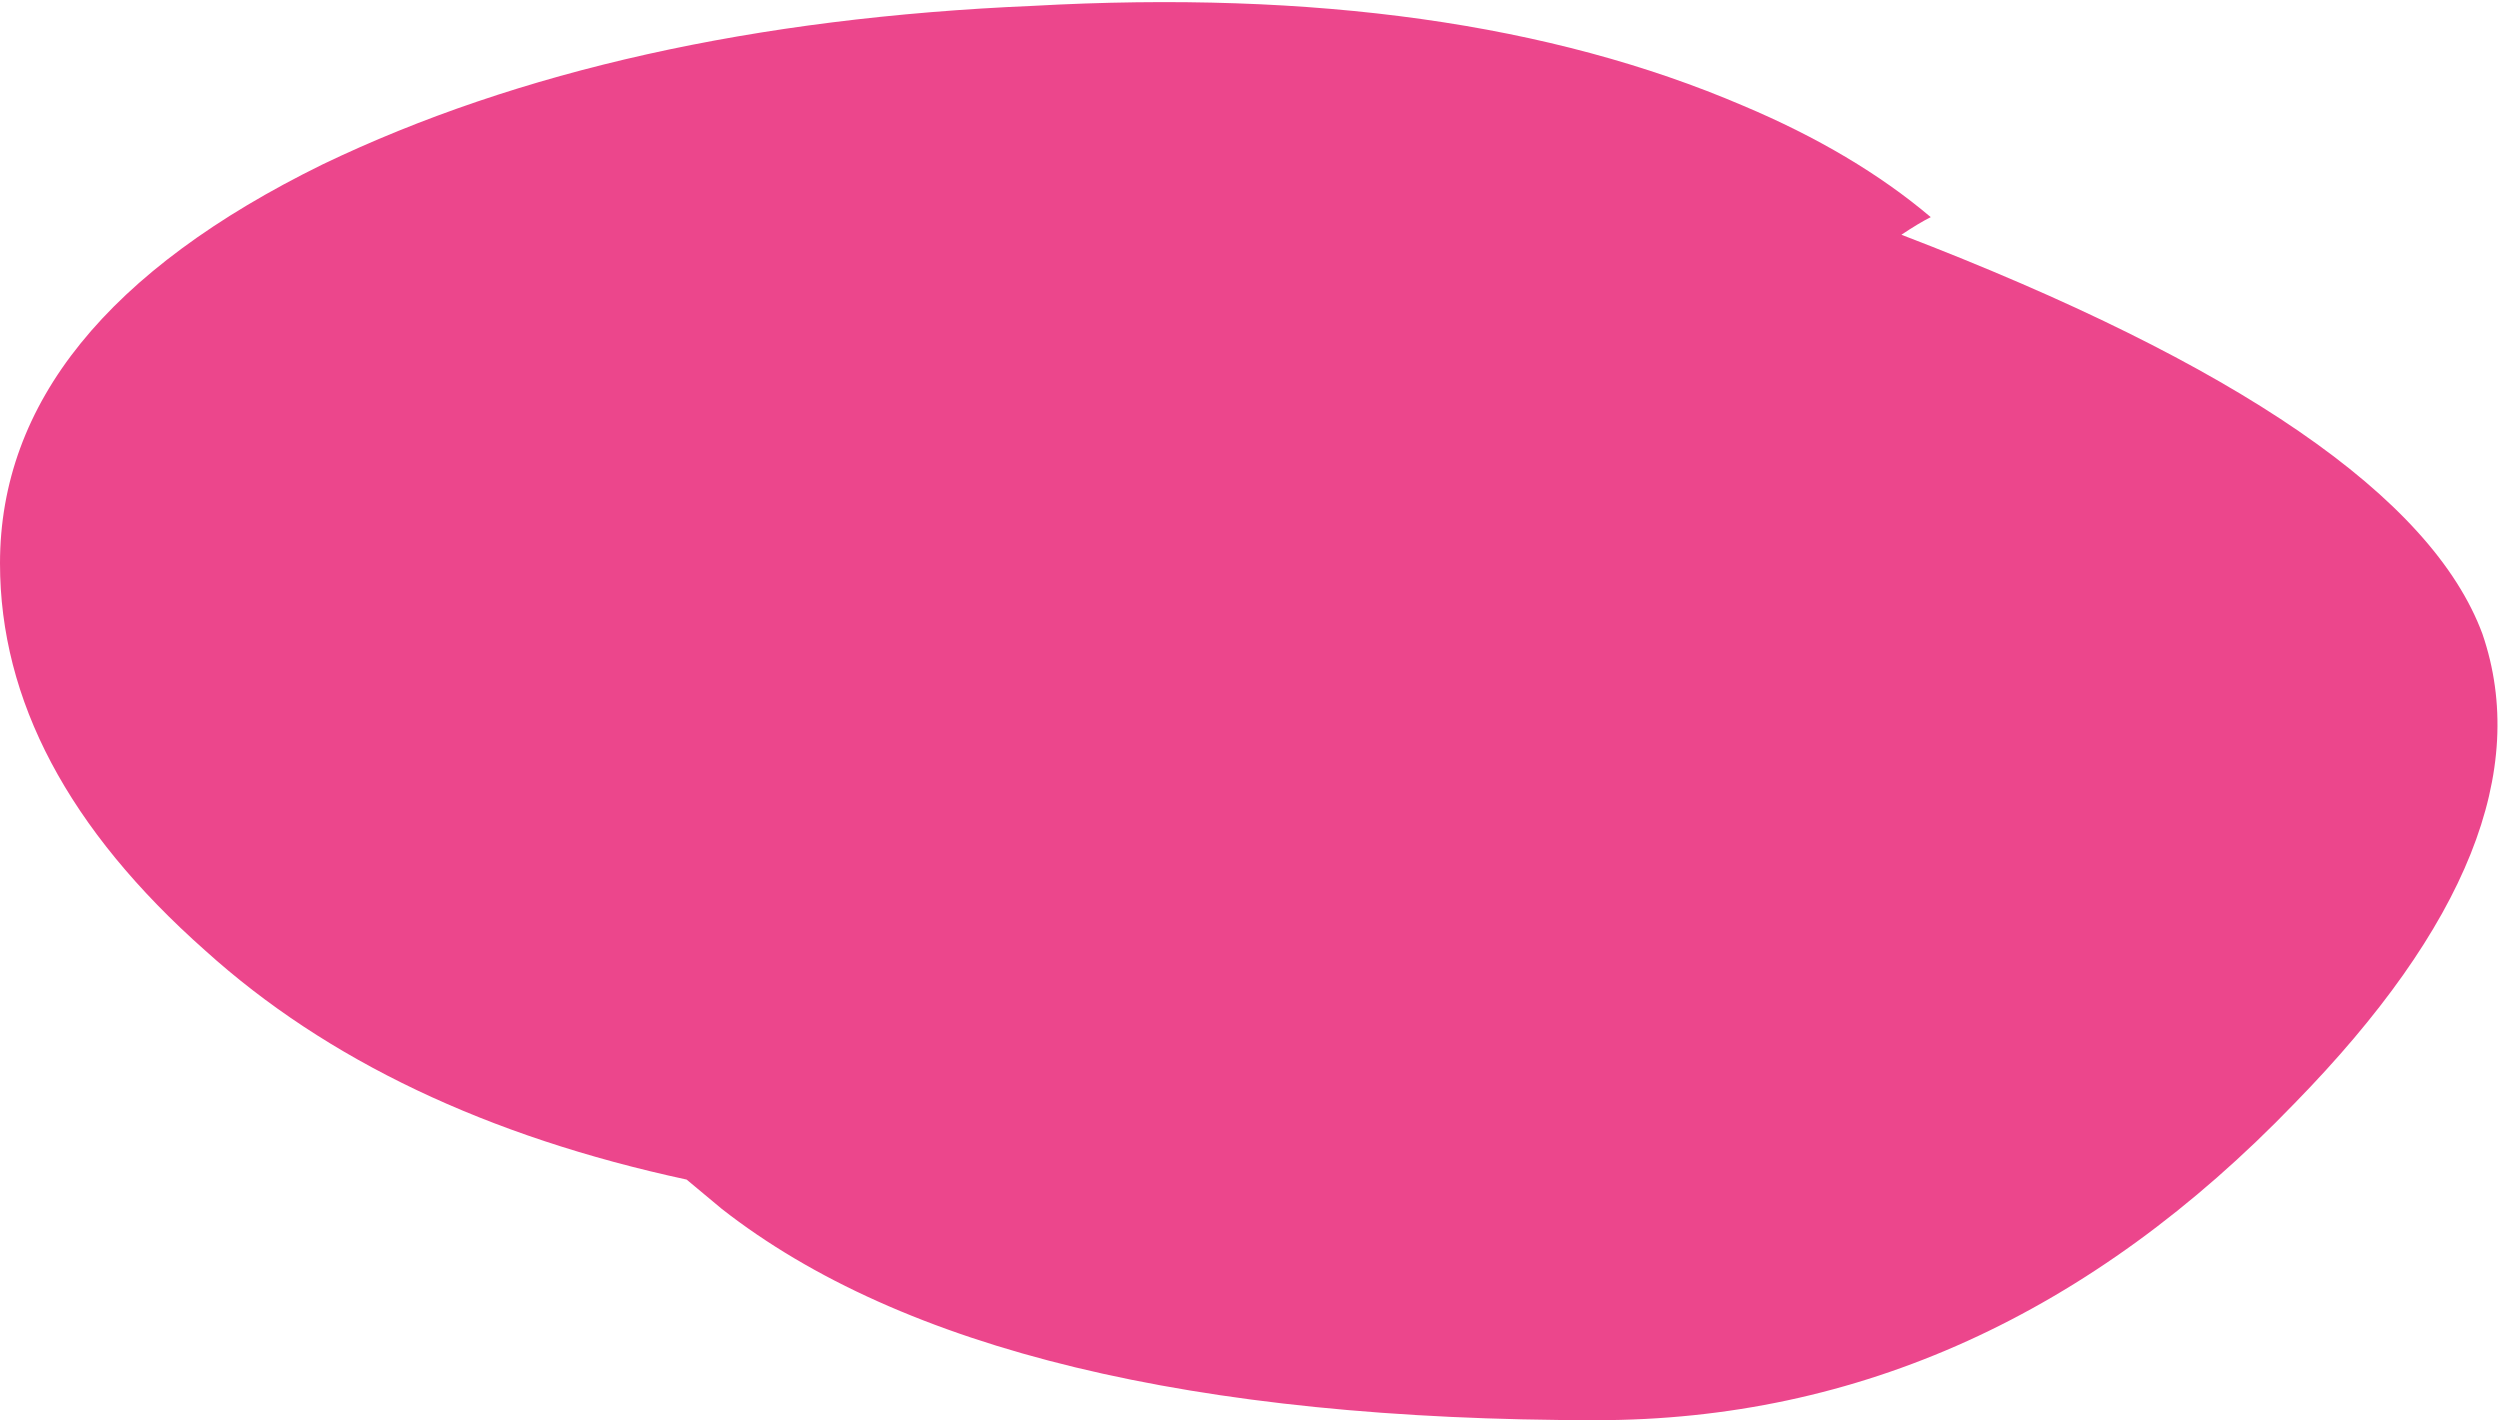 <?xml version="1.0" encoding="UTF-8" standalone="no"?>
<svg xmlns:xlink="http://www.w3.org/1999/xlink" height="12.1px" width="21.3px" xmlns="http://www.w3.org/2000/svg">
  <g transform="matrix(1.0, 0.0, 0.0, 1.0, 10.9, -29.8)">
    <path d="M5.3 31.8 Q9.6 33.45 10.25 35.2 10.85 36.95 8.65 39.2 6.05 41.9 2.7 41.9 -2.45 41.9 -4.75 40.1 L-5.05 39.85 Q-7.6 39.3 -9.15 37.9 -10.9 36.35 -10.9 34.6 -10.9 32.55 -8.15 31.2 -5.65 30.0 -2.1 29.85 1.5 29.65 3.95 30.7 4.9 31.1 5.55 31.65 5.45 31.7 5.3 31.8" fill="#ec468c" fill-rule="evenodd" stroke="none"/>
  </g>
</svg>
